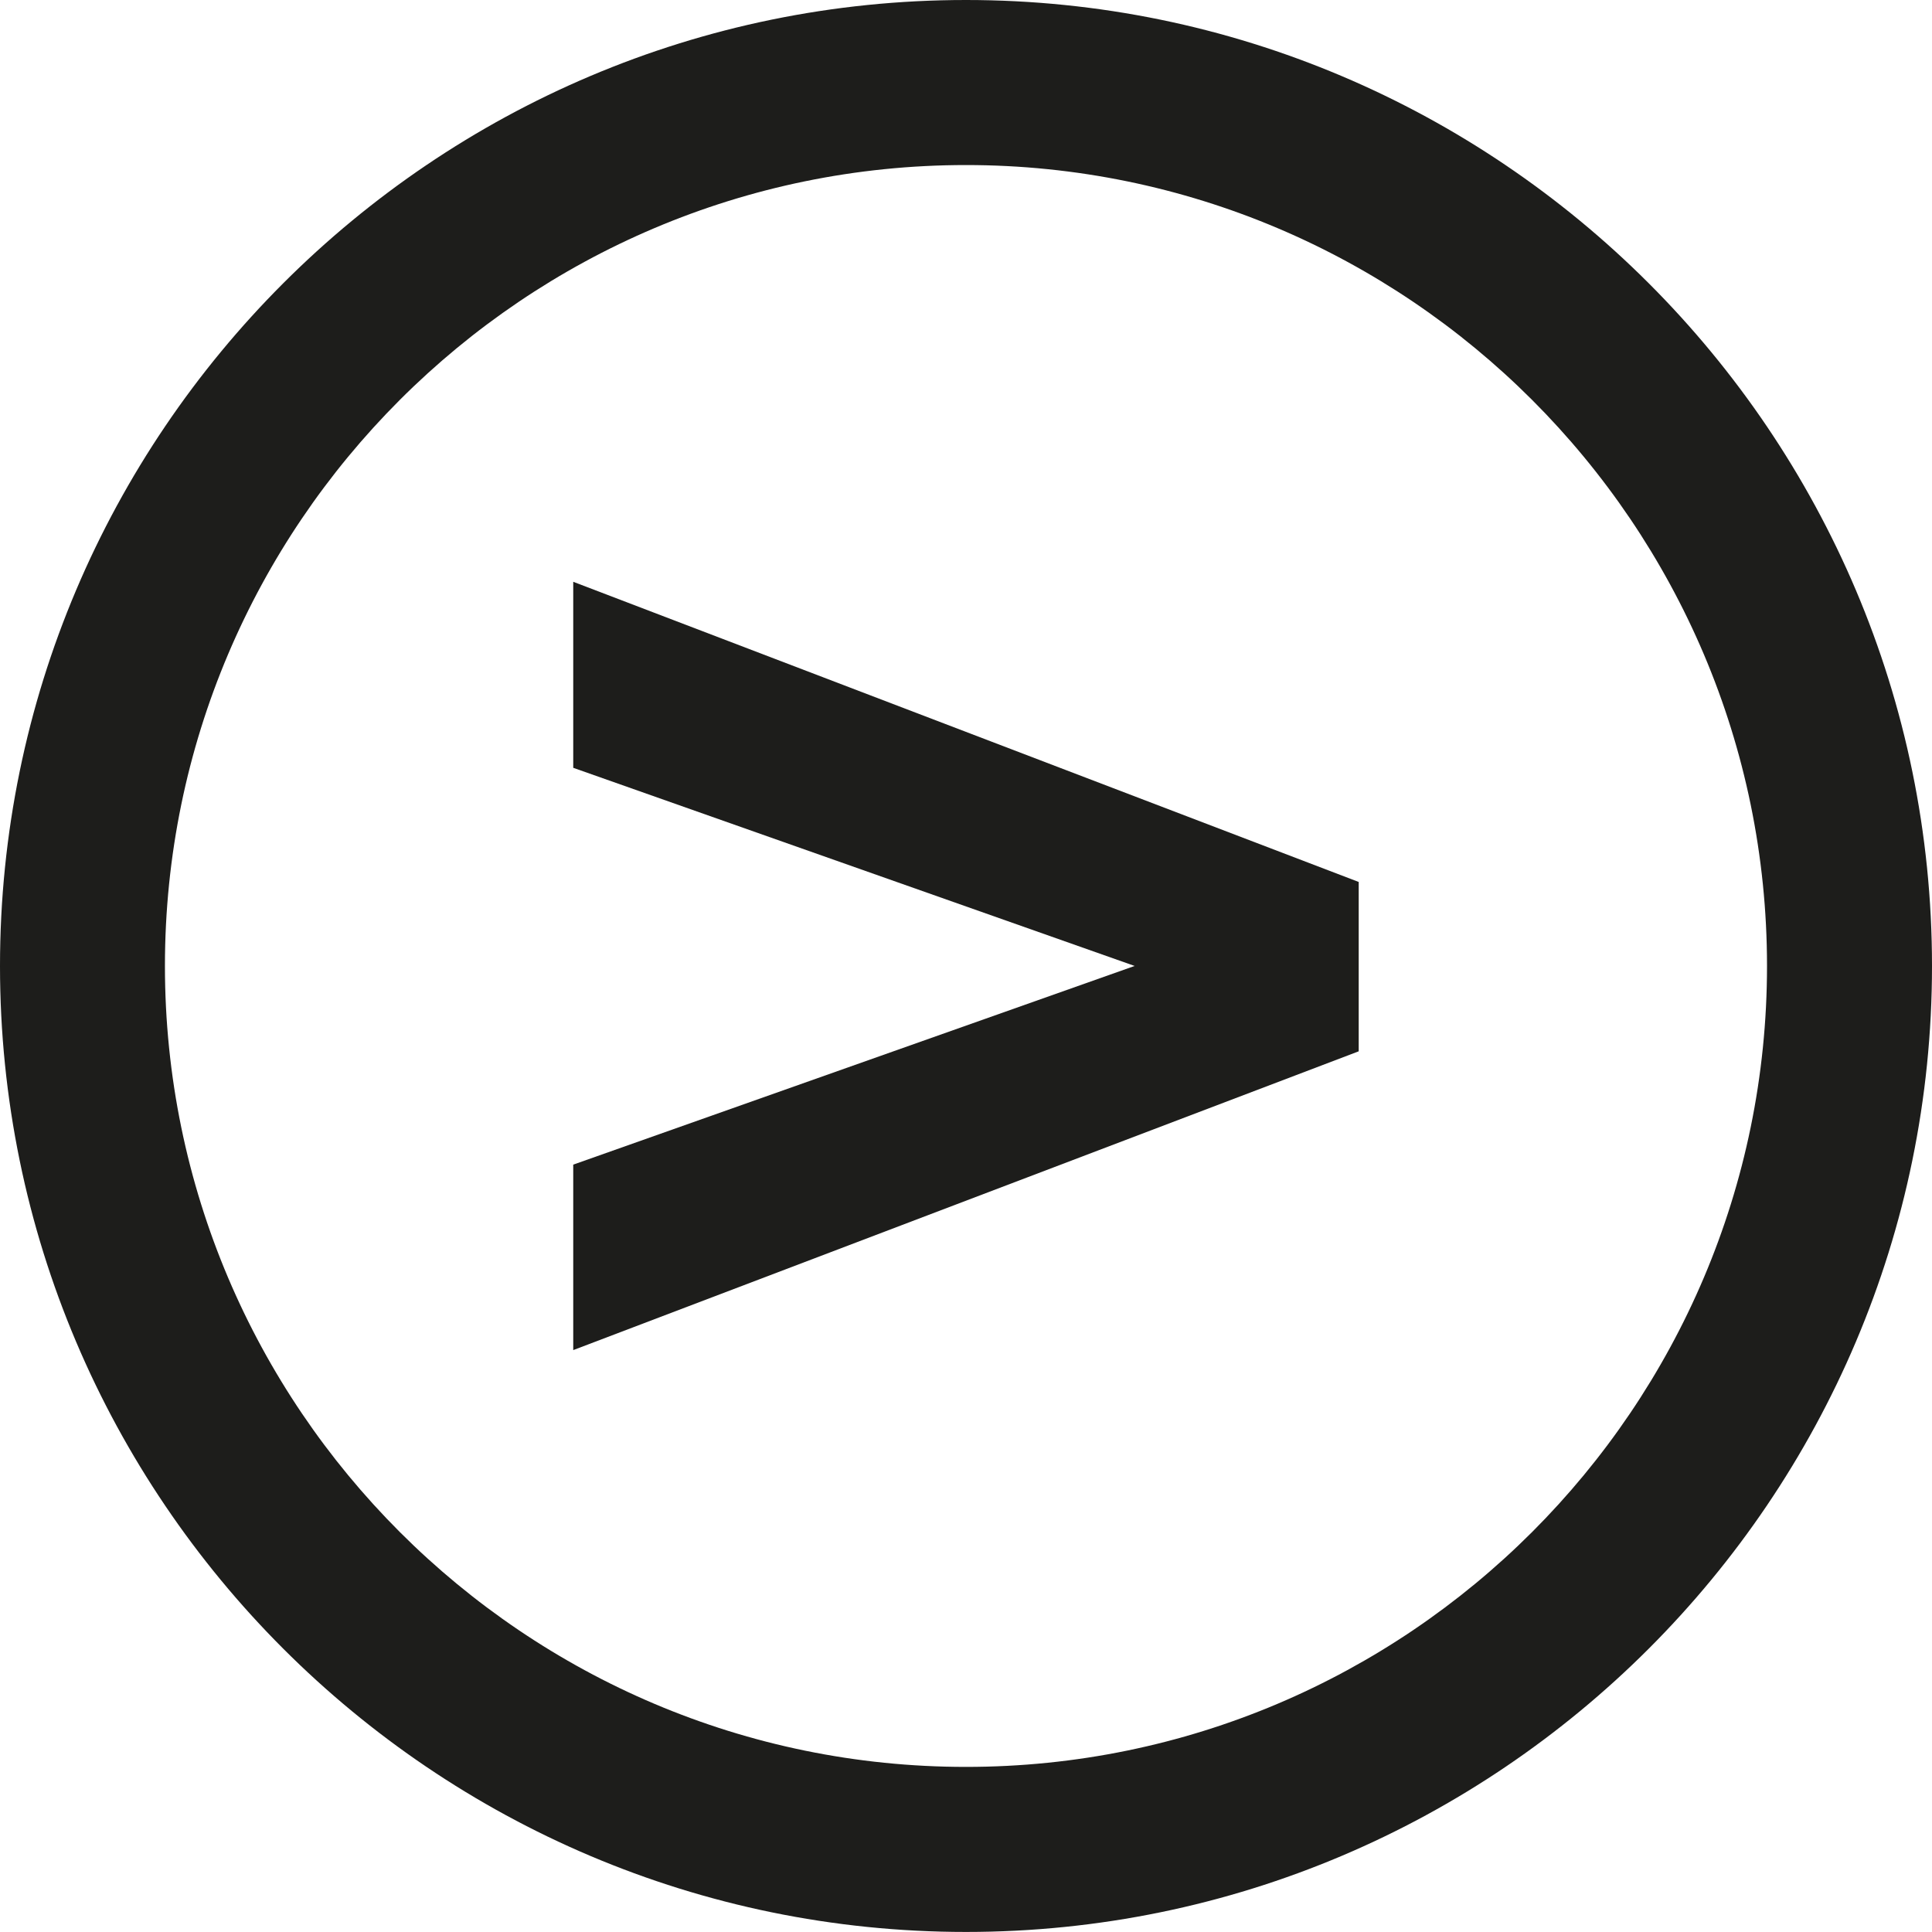 <svg xmlns="http://www.w3.org/2000/svg" width="35.001" height="35" viewBox="560 2993 35.001 35"><g data-name="Arrow_R_icon"><path d="m580.557 3010.5-10.172-3.59v-3.37l14.23 5.438v3.068l-14.23 5.413v-3.36l10.172-3.6Z" fill="#1d1d1b" fill-rule="evenodd" data-name="Path 15"/><g data-name="Group 10"><g data-name="Group 9" transform="translate(560 2993)" clip-path="url(&quot;#a&quot;)"><path d="M17.5 35C7.851 35 0 27.15 0 17.5S7.851 0 17.5 0c9.649 0 17.501 7.85 17.501 17.5S27.149 35 17.501 35m0-32.01C9.5 2.99 2.988 9.498 2.988 17.5S9.5 32.01 17.5 32.01c8 0 14.512-6.509 14.512-14.51S25.5 2.99 17.5 2.99" fill="#1d1d1b" fill-rule="evenodd" data-name="Path 16"/></g></g></g><defs><clipPath id="a"><path d="M0 0h35v35H0V0z" data-name="Rectangle 16"/></clipPath></defs></svg>
